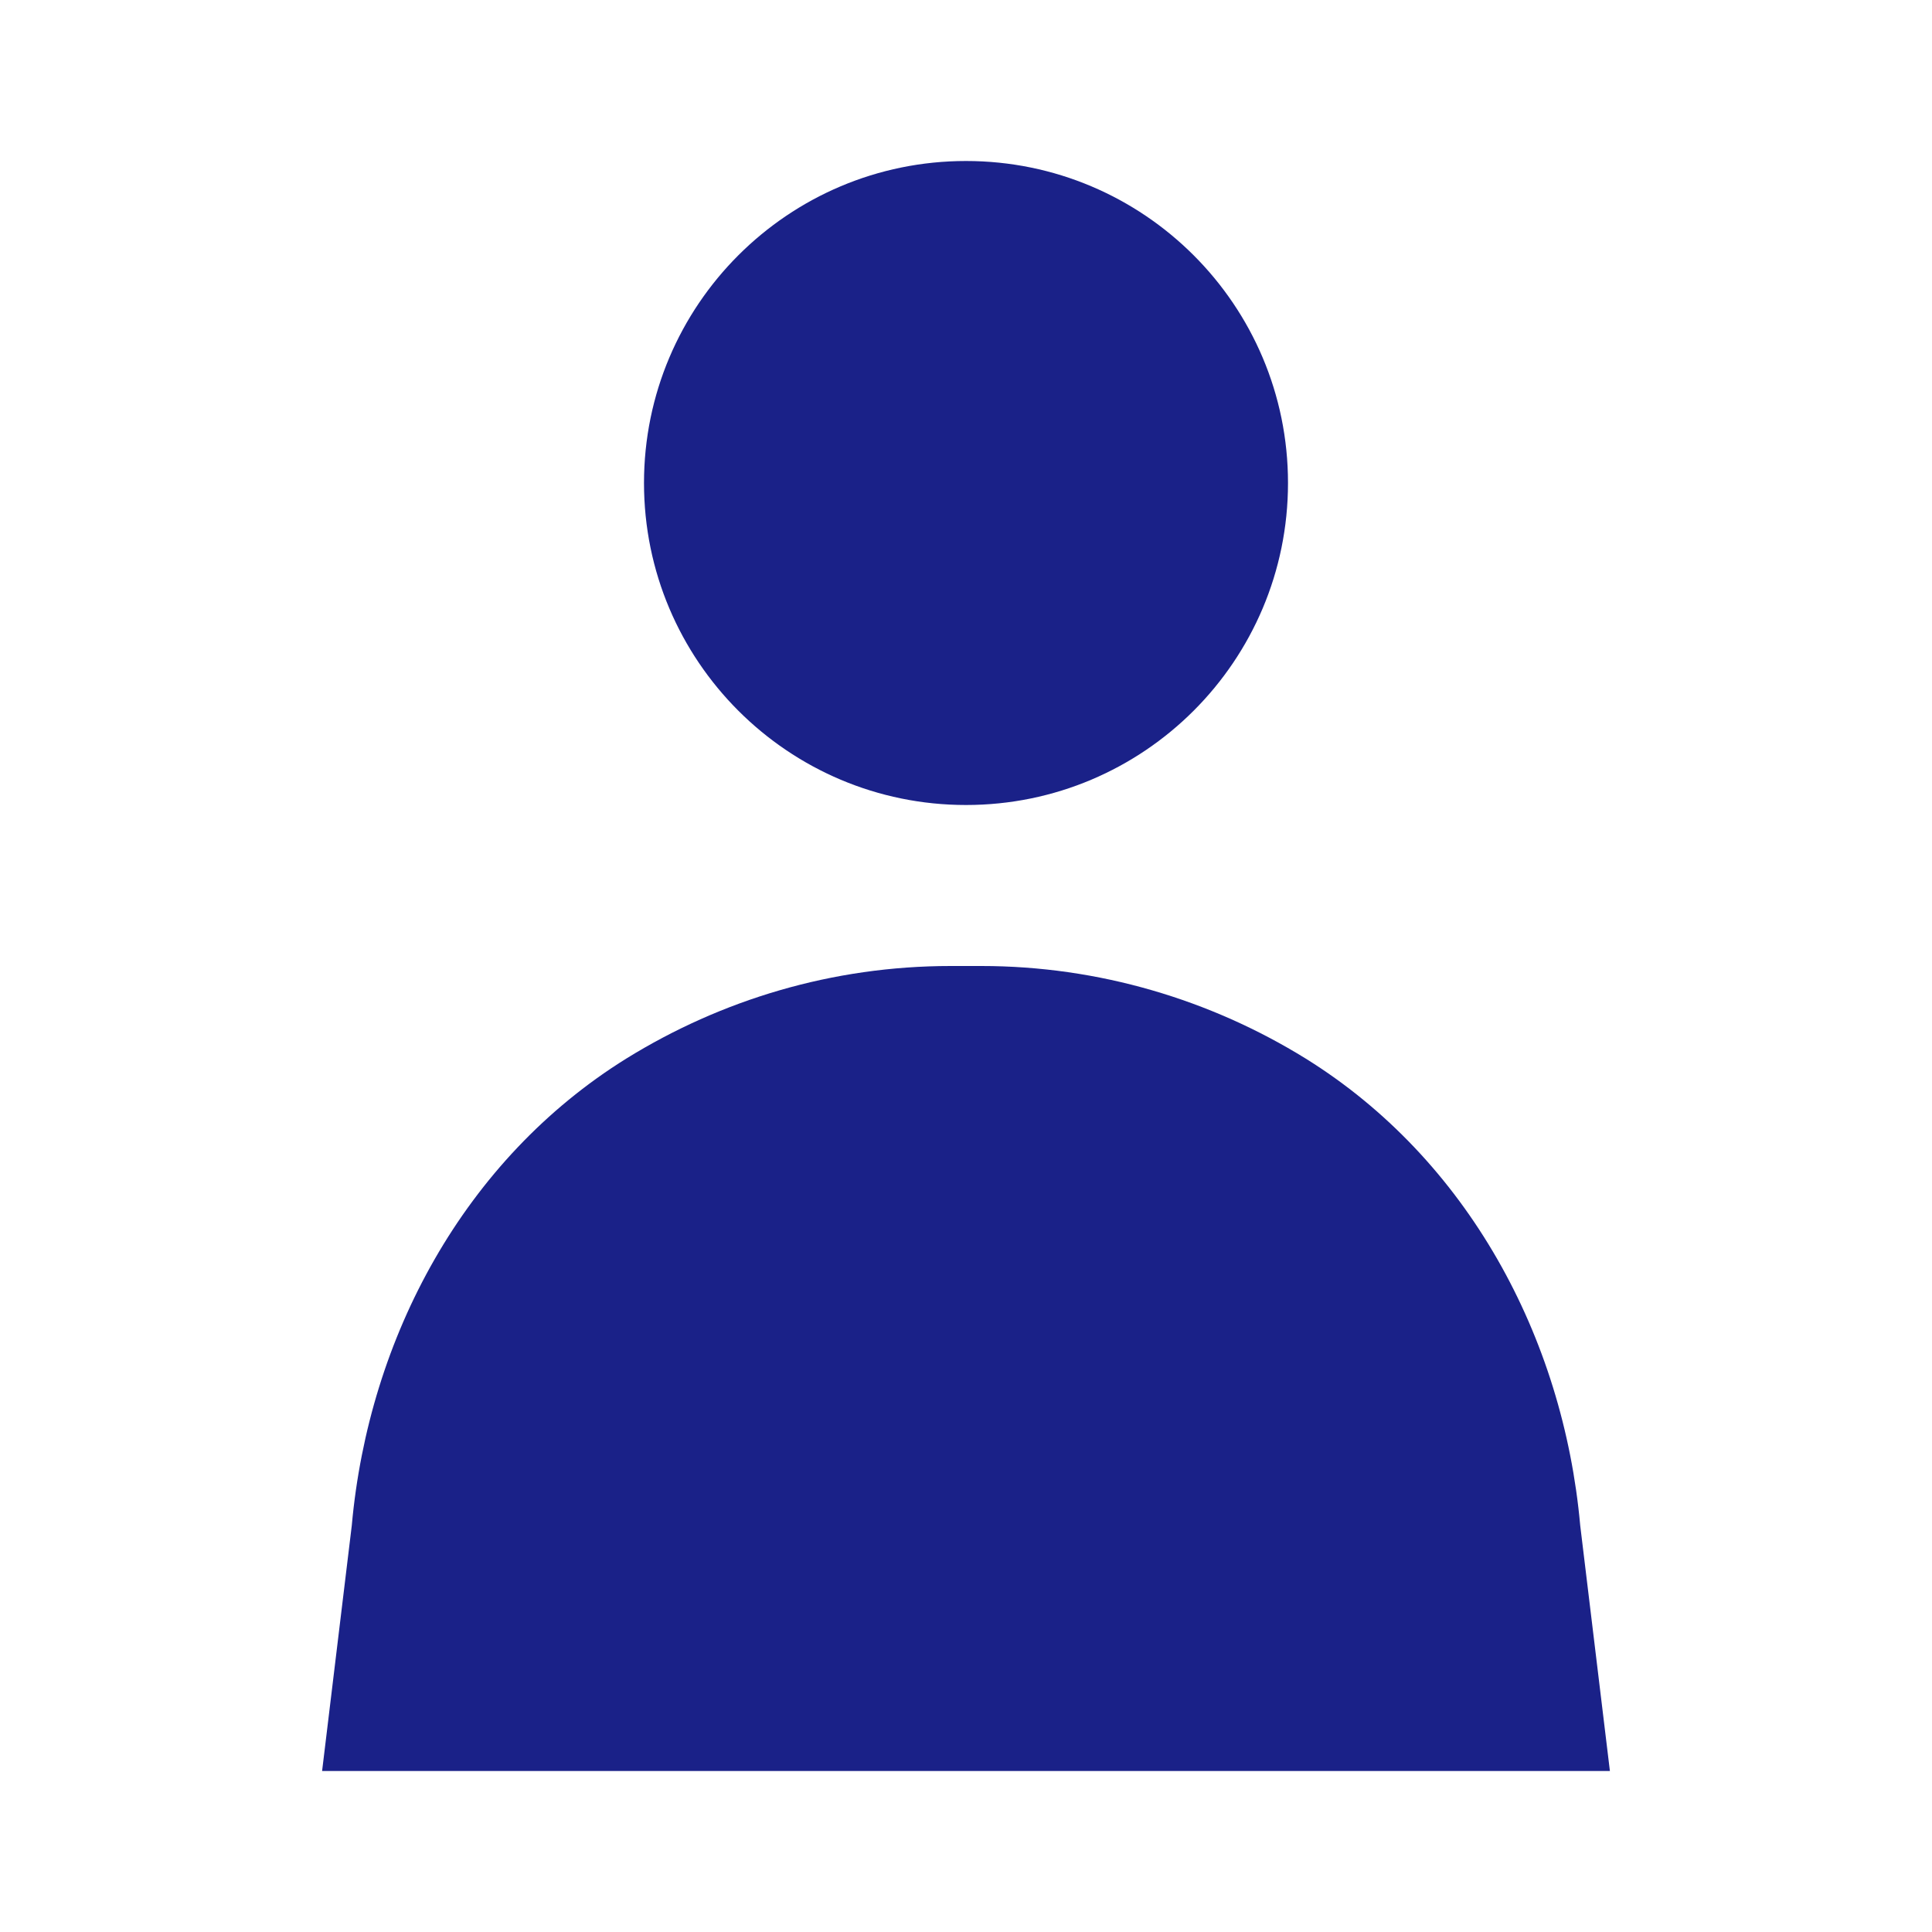 <svg width="24" height="24" viewBox="0 0 24 24" fill="none" xmlns="http://www.w3.org/2000/svg">
<g clip-path="url(#clip0_10837_17123)">
<path d="M12 10C14.209 10 16 8.209 16 6C16 3.791 14.209 2 12 2C9.791 2 8 3.791 8 6C8 8.209 9.791 10 12 10Z" fill="#1A2188"/>
<path d="M11.81 12C10.34 12 8.96 12.42 7.78 13.15C5.77 14.4 4.58 16.61 4.37 18.95L4 22.01H20L19.63 18.95C19.42 16.61 18.23 14.4 16.22 13.15C15.04 12.42 13.65 12 12.19 12H11.82H11.81Z" fill="#1A2188"/>
</g>
<defs>
<clipPath id="clip0_10837_17123">
<rect width="16" height="20" fill="white" transform="translate(4 2)"/>
</clipPath>
</defs>
</svg>
